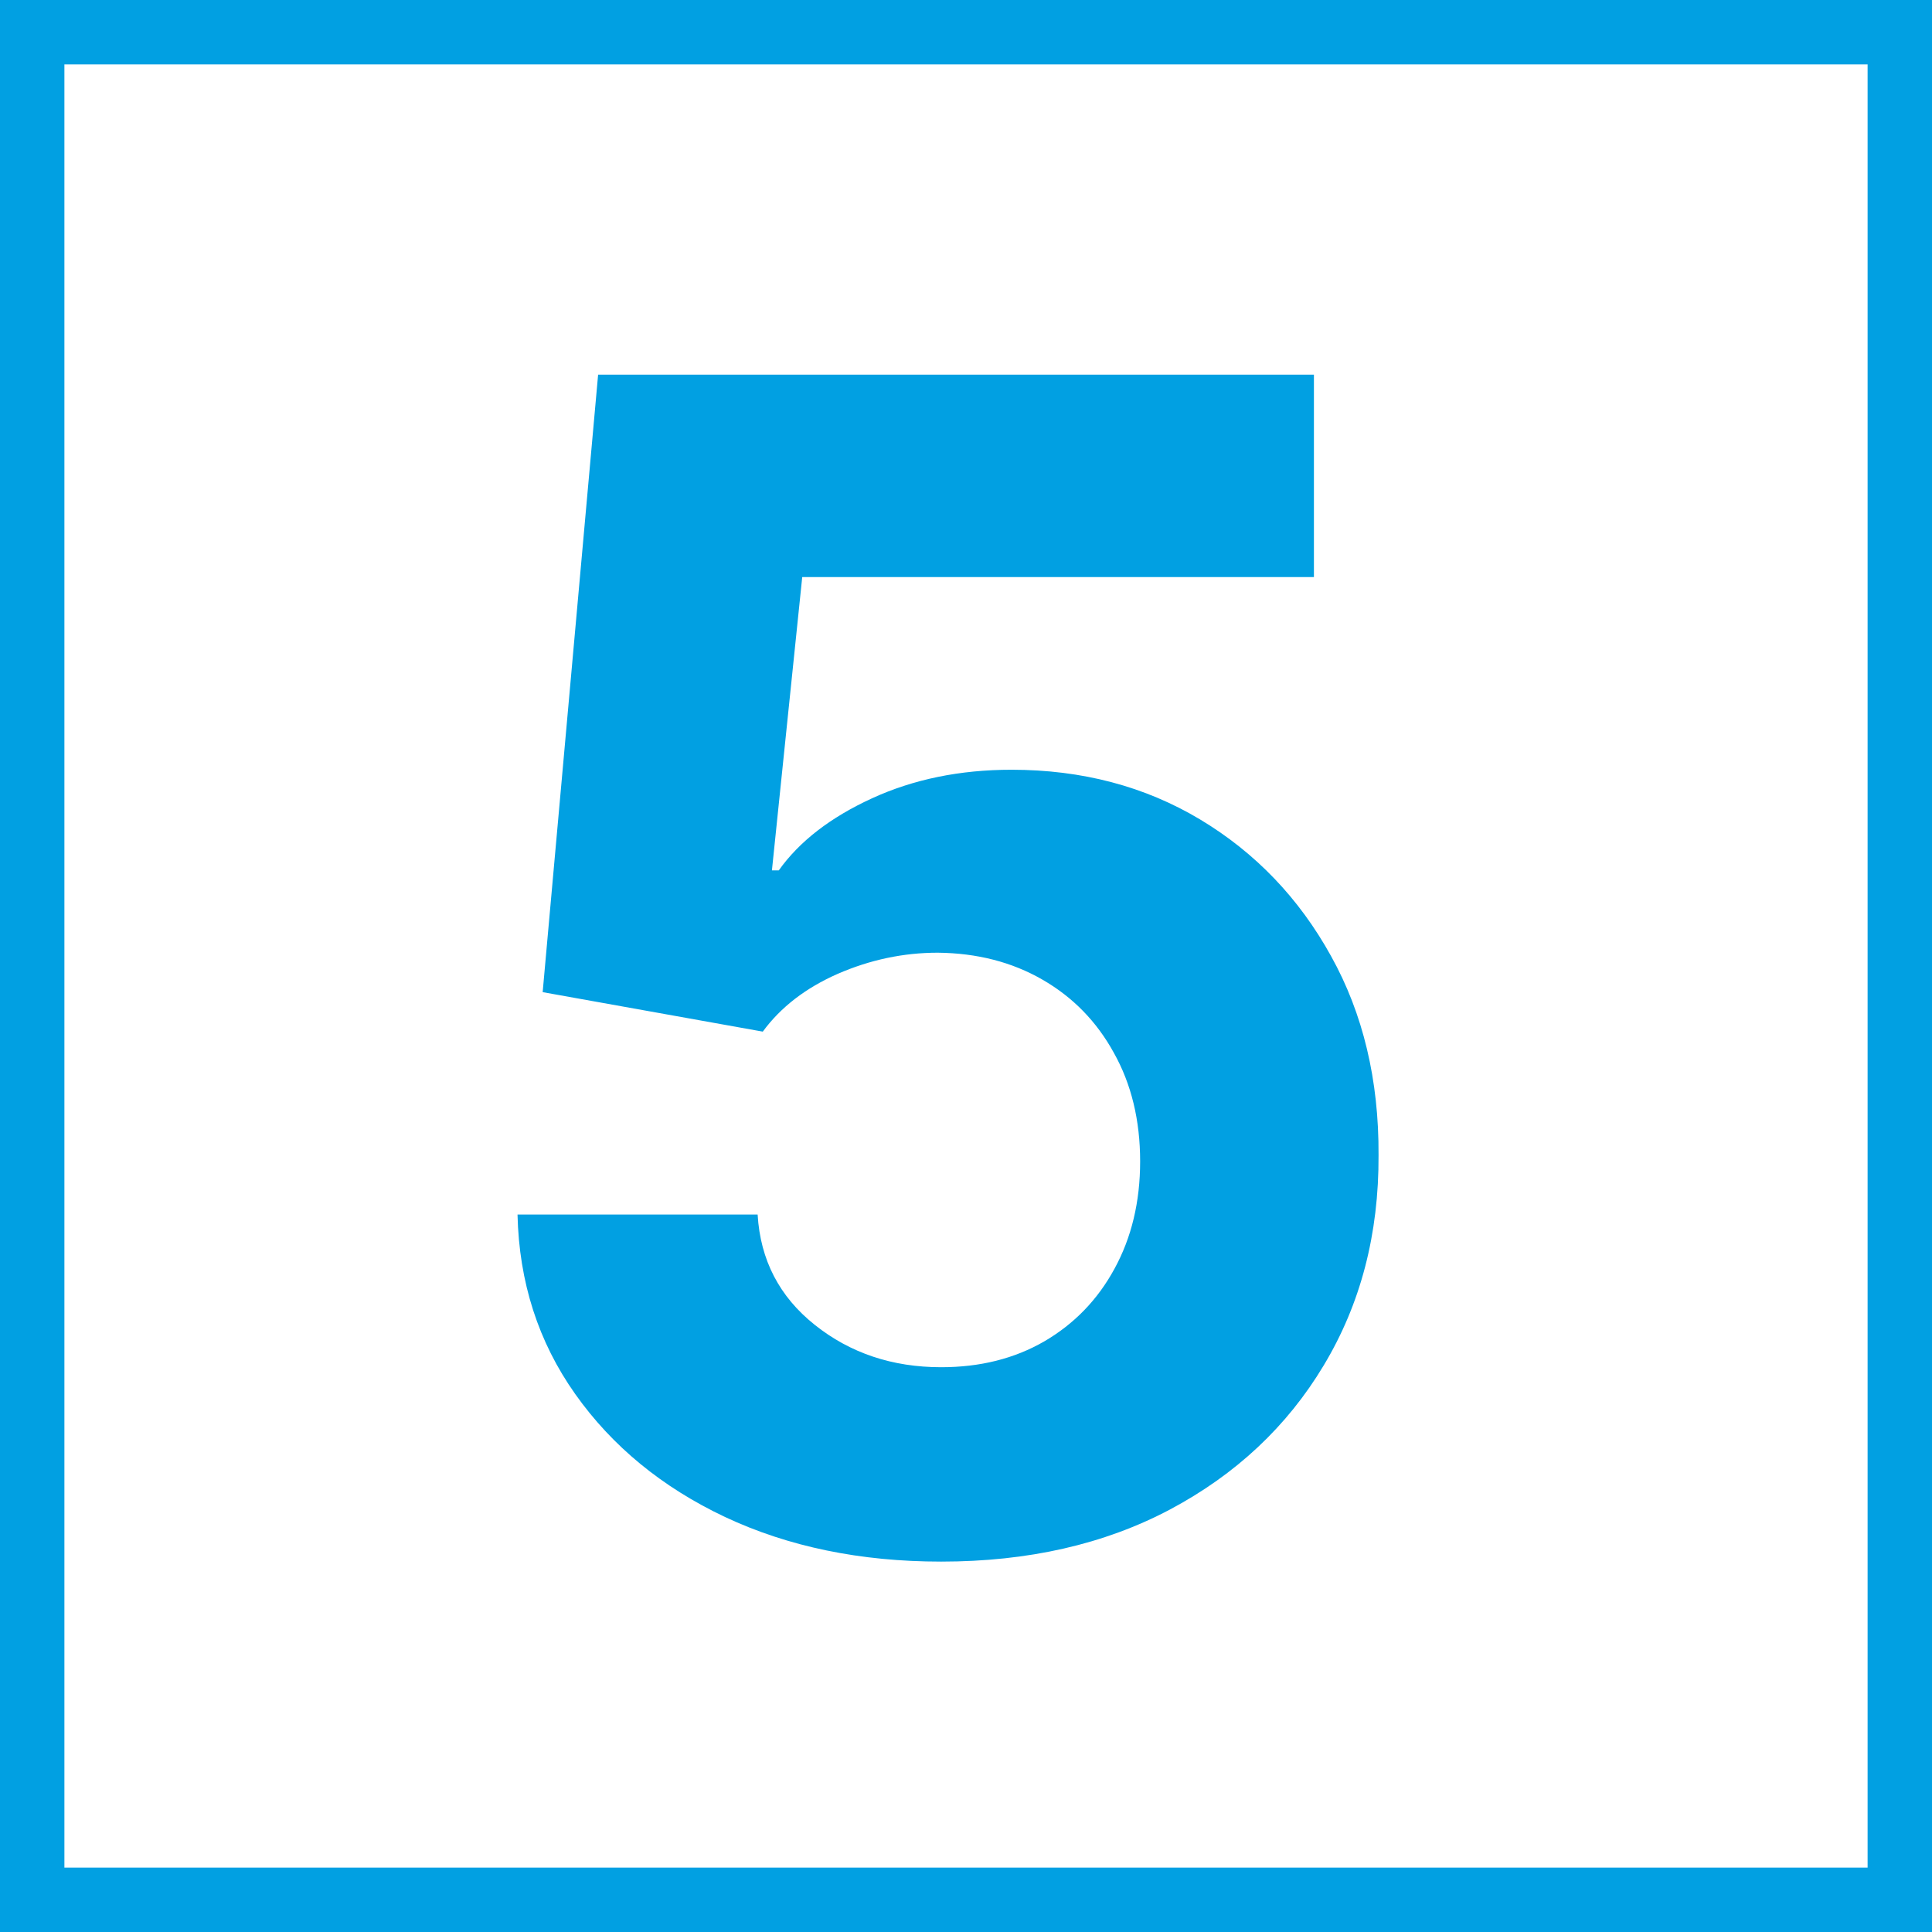 <svg width="60" height="60" viewBox="0 0 60 60" fill="none" xmlns="http://www.w3.org/2000/svg">
<rect x="0" y="0" width="60" height="60" fill="#333333" stroke="none"/>
<g clip-path="url(#clip0_736_18)">
<rect width="60" height="60" fill="white"/>
<path d="M29.229 48.497C26.719 48.497 24.482 48.035 22.517 47.112C20.564 46.189 19.013 44.916 17.865 43.295C16.717 41.673 16.119 39.815 16.072 37.719H23.529C23.612 39.128 24.204 40.27 25.305 41.146C26.405 42.022 27.713 42.46 29.229 42.46C30.436 42.46 31.501 42.194 32.425 41.661C33.36 41.117 34.088 40.365 34.609 39.406C35.141 38.436 35.408 37.323 35.408 36.068C35.408 34.79 35.135 33.665 34.591 32.695C34.058 31.724 33.318 30.966 32.371 30.422C31.424 29.877 30.341 29.599 29.122 29.587C28.057 29.587 27.021 29.806 26.015 30.244C25.021 30.682 24.245 31.28 23.689 32.038L16.853 30.812L18.575 11.636H40.805V17.922H24.914L23.973 27.03H24.186C24.825 26.131 25.79 25.385 27.08 24.793C28.37 24.201 29.815 23.905 31.413 23.905C33.602 23.905 35.556 24.421 37.272 25.45C38.988 26.48 40.344 27.895 41.338 29.694C42.332 31.481 42.824 33.541 42.812 35.873C42.824 38.323 42.255 40.501 41.107 42.407C39.971 44.301 38.379 45.792 36.331 46.881C34.295 47.959 31.928 48.497 29.229 48.497Z" fill="#01A0E2"/>
</g>
<rect x="1" y="1" width="58" height="58" stroke="#01A0E2" stroke-width="2"/>
<defs>
<clipPath id="clip0_736_18">
<rect width="60" height="60" fill="white"/>
</clipPath>
</defs>
</svg>
